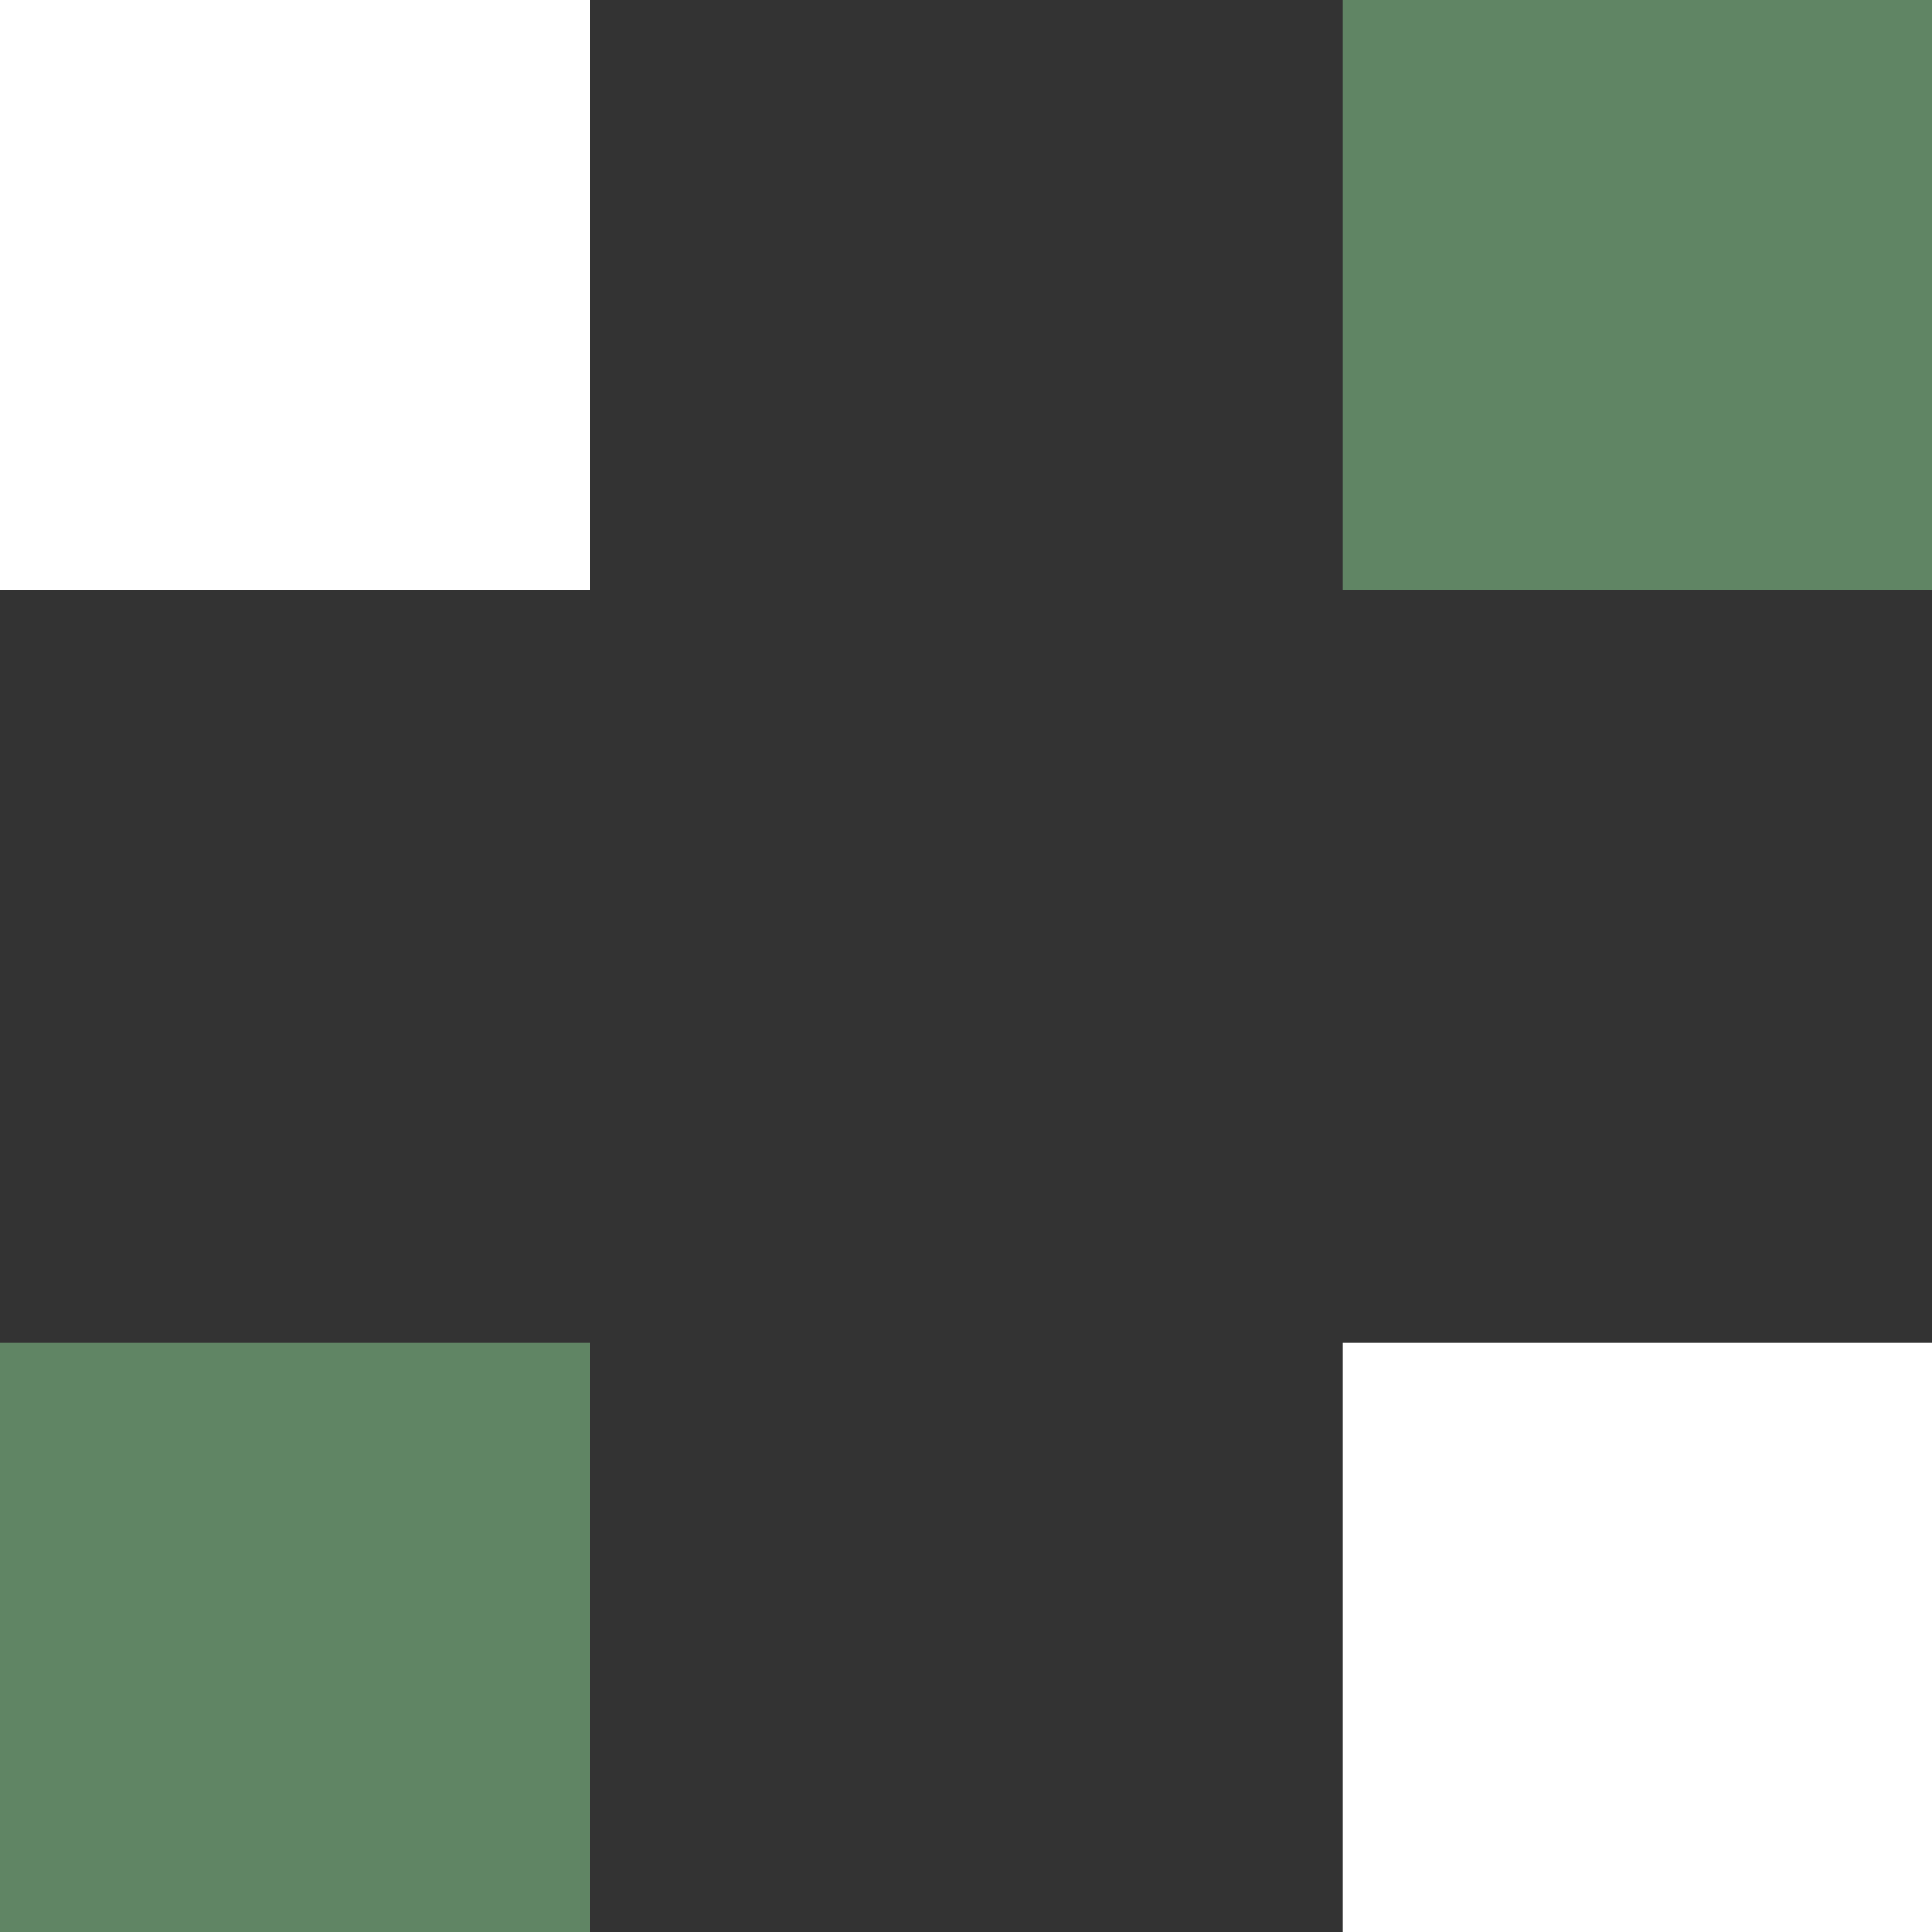 <?xml version="1.0" encoding="UTF-8"?>
<!DOCTYPE svg PUBLIC "-//W3C//DTD SVG 1.1//EN" "http://www.w3.org/Graphics/SVG/1.1/DTD/svg11.dtd">
<!-- Creator: CorelDRAW -->
<svg xmlns="http://www.w3.org/2000/svg" xml:space="preserve" width="6.35mm" height="6.35mm" version="1.1" style="shape-rendering:geometricPrecision; text-rendering:geometricPrecision; image-rendering:optimizeQuality; fill-rule:evenodd; clip-rule:evenodd"
viewBox="0 0 14.66 14.66"
 xmlns:xlink="http://www.w3.org/1999/xlink"
 xmlns:xodm="http://www.corel.com/coreldraw/odm/2003">
 <rect x="0" y="0" width="14.66" height="14.66" fill="#333333" stroke="none"/>
 <defs>
  <style type="text/css">
   <![CDATA[
    .fil0 {fill:#608564;fill-rule:nonzero}
    .fil1 {fill:white;fill-rule:nonzero}
   ]]>
  </style>
 </defs>
 <g id="Capa_x0020_1">
  <polygon class="fil0" points="14.66,0 10.19,0 10.19,4.48 14.66,4.48 "/>
  <polygon class="fil1" points="4.48,0 -0,0 -0,4.48 4.48,4.48 "/>
  <polygon class="fil0" points="4.48,10.19 -0,10.19 -0,14.66 4.48,14.66 "/>
  <polygon class="fil1" points="14.66,10.19 10.19,10.19 10.19,14.66 14.66,14.66 "/>
 </g>
</svg>
